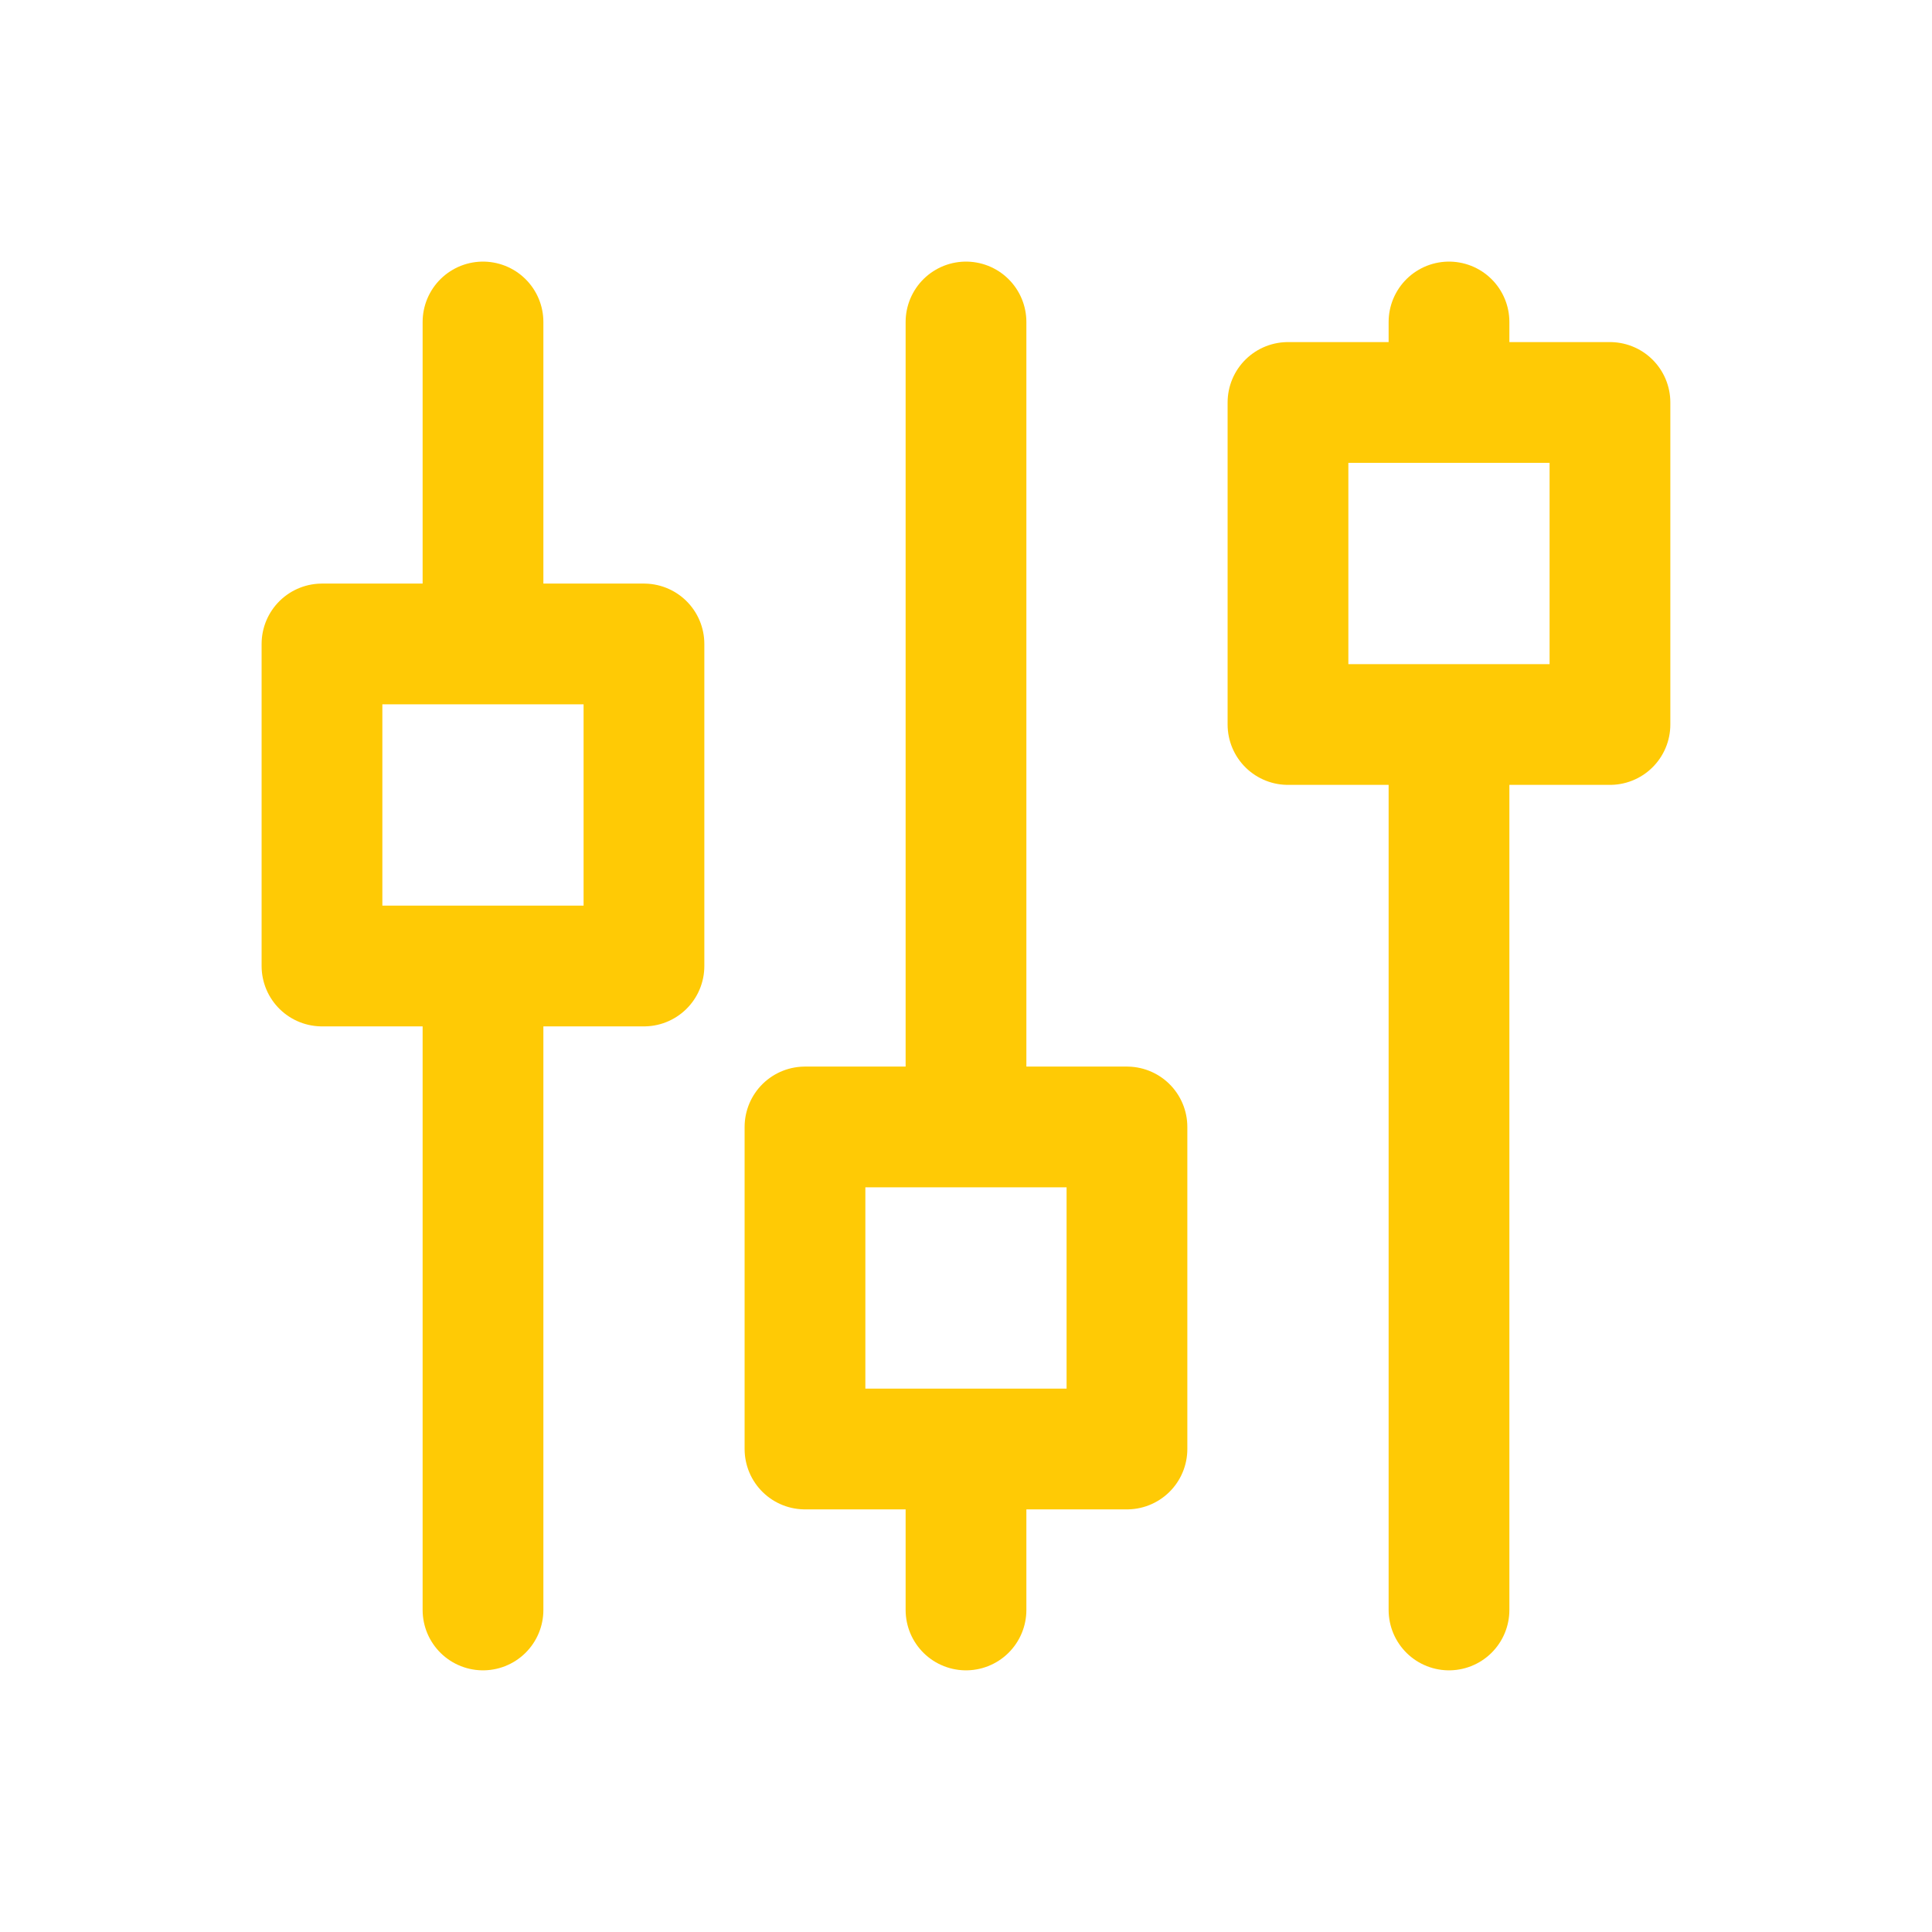 <svg width="32" height="32" viewBox="0 0 32 32" fill="none" xmlns="http://www.w3.org/2000/svg">
<path d="M8 5.333V10.666M8 16V26.666M16 5.333V18.666M16 24V26.666M24 5.333V6.666M24 12V26.666M5.333 10.666H10.666V16H5.333V10.666ZM13.333 18.666H18.666V24H13.333V18.666ZM21.333 6.666H26.666V12H21.333V6.666Z" stroke="#FFCA05" stroke-width="2" stroke-linecap="round" stroke-linejoin="round"/>
</svg>
